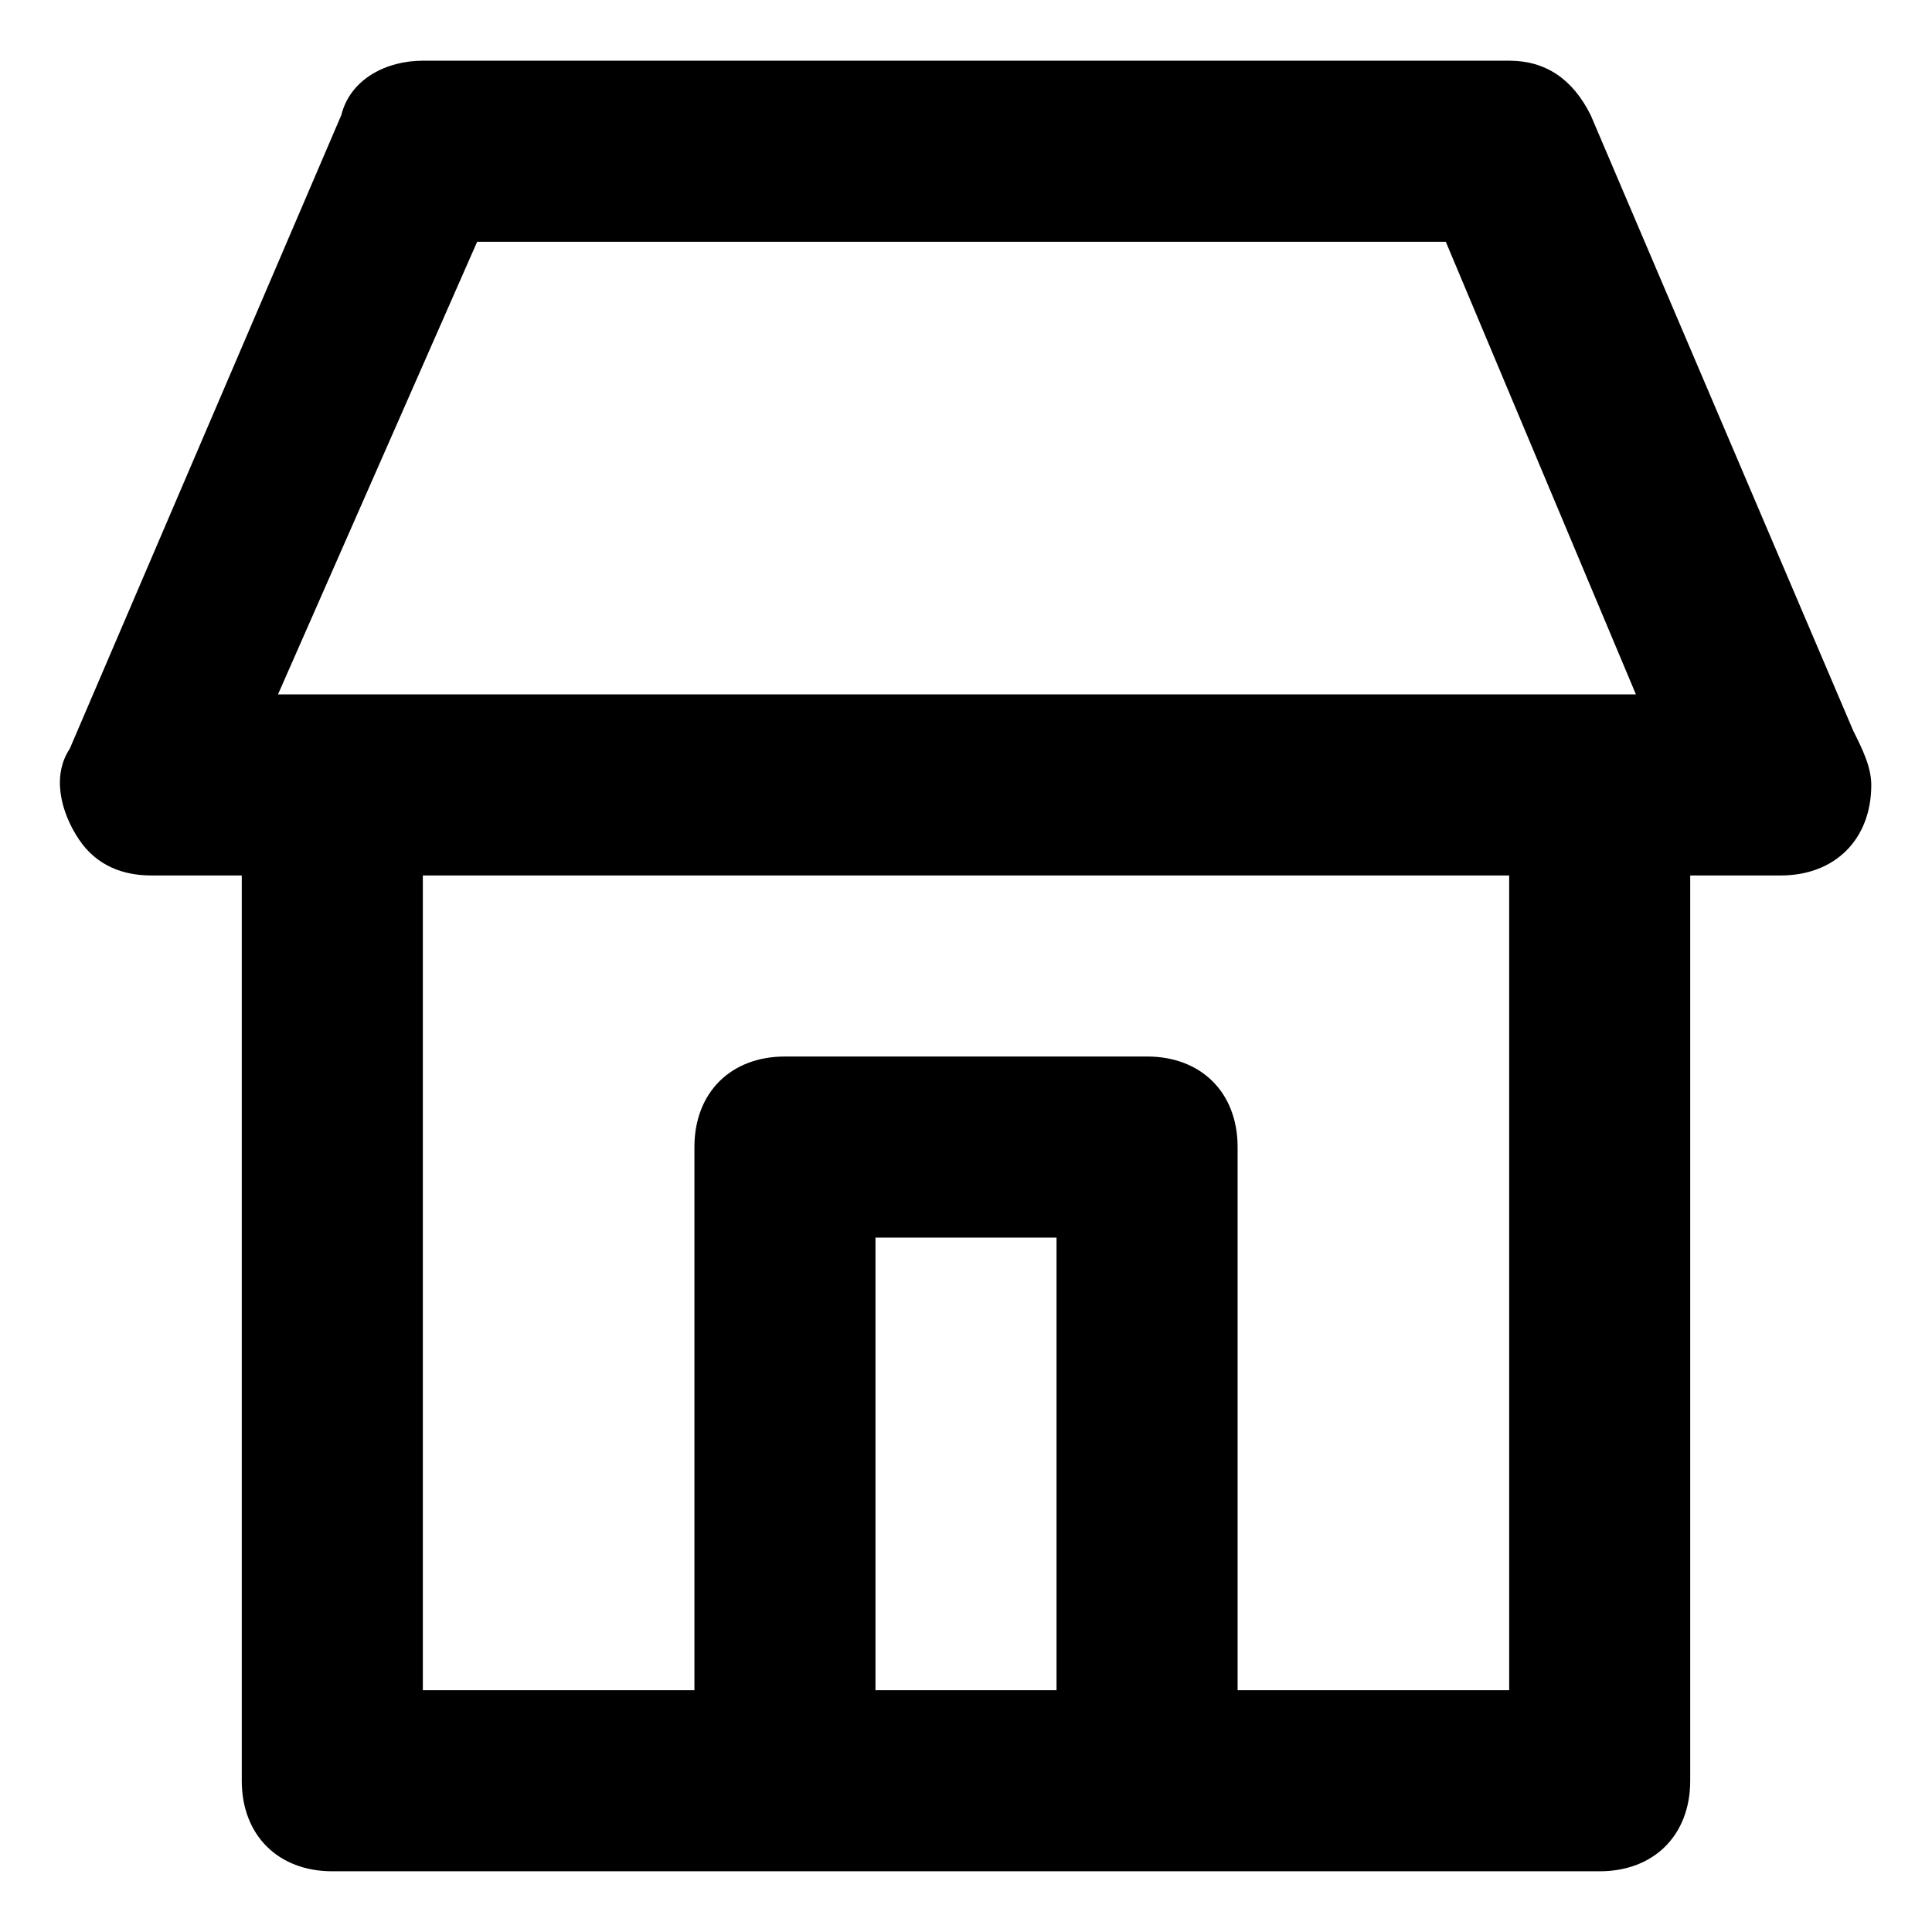 <?xml version="1.0" encoding="UTF-8"?>
<!-- Uploaded to: SVG Repo, www.svgrepo.com, Generator: SVG Repo Mixer Tools -->
<svg fill="#000000" width="800px" height="800px" version="1.1" viewBox="144 144 512 512" xmlns="http://www.w3.org/2000/svg">
 <path d="m635.11 337.62-69.574-163.14c-4.797-9.598-11.996-14.395-21.594-14.395h-287.89c-9.598 0-19.191 4.797-21.594 14.395l-71.973 167.94c-4.793 7.195-2.394 16.793 2.402 23.988 4.797 7.199 11.996 9.598 19.191 9.598h23.992v239.91c0 14.395 9.598 23.992 23.992 23.992h335.87c14.395 0 23.992-9.598 23.992-23.992v-239.91h23.992c14.395 0 23.992-9.598 23.992-23.992-0.004-4.797-2.402-9.594-4.801-14.395zm-364.66-129.55h256.7l50.383 119.95h-359.86zm105.56 383.86v-119.95h47.98v119.95zm167.94 0h-71.973v-143.95c0-14.395-9.598-23.992-23.992-23.992h-95.965c-14.395 0-23.992 9.598-23.992 23.992v143.95h-71.973v-215.92h287.89z"/>
</svg>
